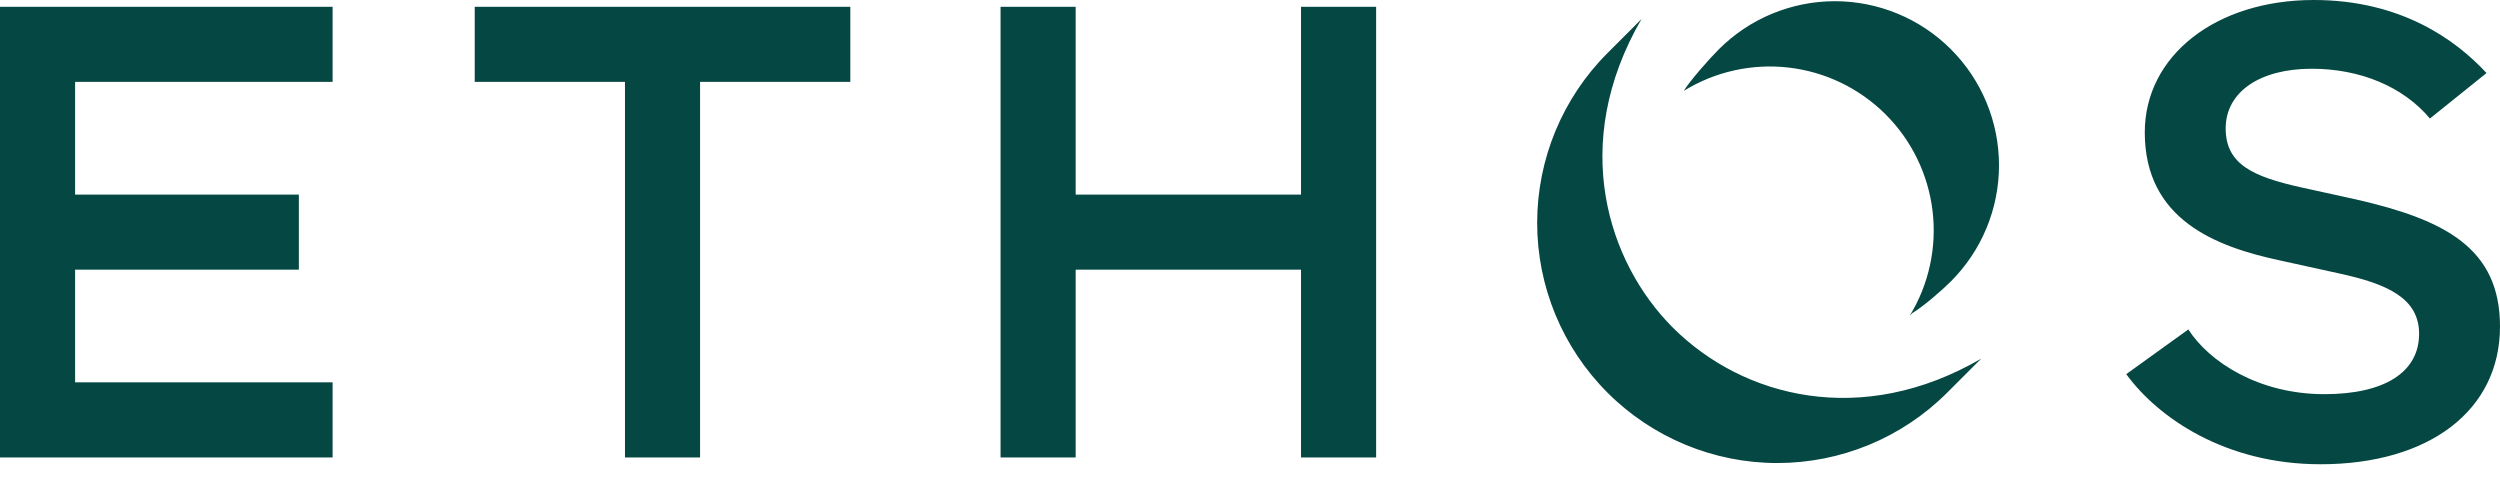 <svg xmlns="http://www.w3.org/2000/svg" width="135" height="26" viewBox="0 0 135 26" fill="none"><path fill-rule="evenodd" clip-rule="evenodd" d="M88.642 1.028C84.713 7.798 86.846 14.202 90.327 17.684C94.12 21.477 100.536 23.117 106.983 19.368L105.147 21.205C102.715 23.637 99.416 25.003 95.976 25.004C92.537 25.004 89.238 23.637 86.806 21.205C84.374 18.773 83.007 15.475 83.007 12.035C83.007 8.596 84.374 5.297 86.806 2.865L88.642 1.028ZM135 17.632C135 22.15 131.193 25.07 125.301 25.07V25.069C120.184 25.069 116.545 22.572 114.817 20.204L118.171 17.789C119.294 19.544 121.973 21.285 125.517 21.285C128.766 21.285 130.631 20.098 130.631 18.027C130.631 16.099 128.911 15.33 126.328 14.769L123.061 14.051C119.689 13.322 115.818 11.878 115.818 7.15C115.818 3.007 119.656 0 124.942 0C129.621 0 132.59 2.125 134.272 3.944L131.216 6.401C129.787 4.691 127.469 3.712 124.835 3.712C122.011 3.712 120.187 4.977 120.187 6.934C120.187 8.854 121.624 9.535 124.274 10.121L127.217 10.767C132.022 11.864 135 13.396 135 17.632ZM25.635 4.422V0.366H45.917V4.422H37.804V24.704H33.749V4.422H25.635ZM0 24.704V0.366H17.961V4.422H4.056V10.507H16.138V14.563H4.056V20.647H17.961V24.704H0ZM70.255 10.507V0.366H74.311V24.704H70.255V14.563H58.086V24.704H54.03V0.366H58.086V10.507H70.255ZM102.476 0.74C103.551 1.185 104.528 1.838 105.35 2.661C106.173 3.484 106.826 4.461 107.271 5.536C107.717 6.611 107.946 7.763 107.946 8.927C107.946 10.091 107.717 11.243 107.271 12.318C106.826 13.393 106.173 14.37 105.35 15.193C104.838 15.705 103.859 16.549 103.265 16.909L103.129 17.045C104.163 15.347 104.596 13.35 104.356 11.376C104.117 9.402 103.22 7.566 101.81 6.164C100.4 4.762 98.559 3.876 96.583 3.648C94.608 3.421 92.613 3.865 90.921 4.909C91.277 4.333 92.319 3.162 92.819 2.661C93.642 1.838 94.618 1.185 95.694 0.74C96.769 0.295 97.921 0.065 99.085 0.065C100.248 0.065 101.401 0.295 102.476 0.74Z" fill="#054742"></path></svg>